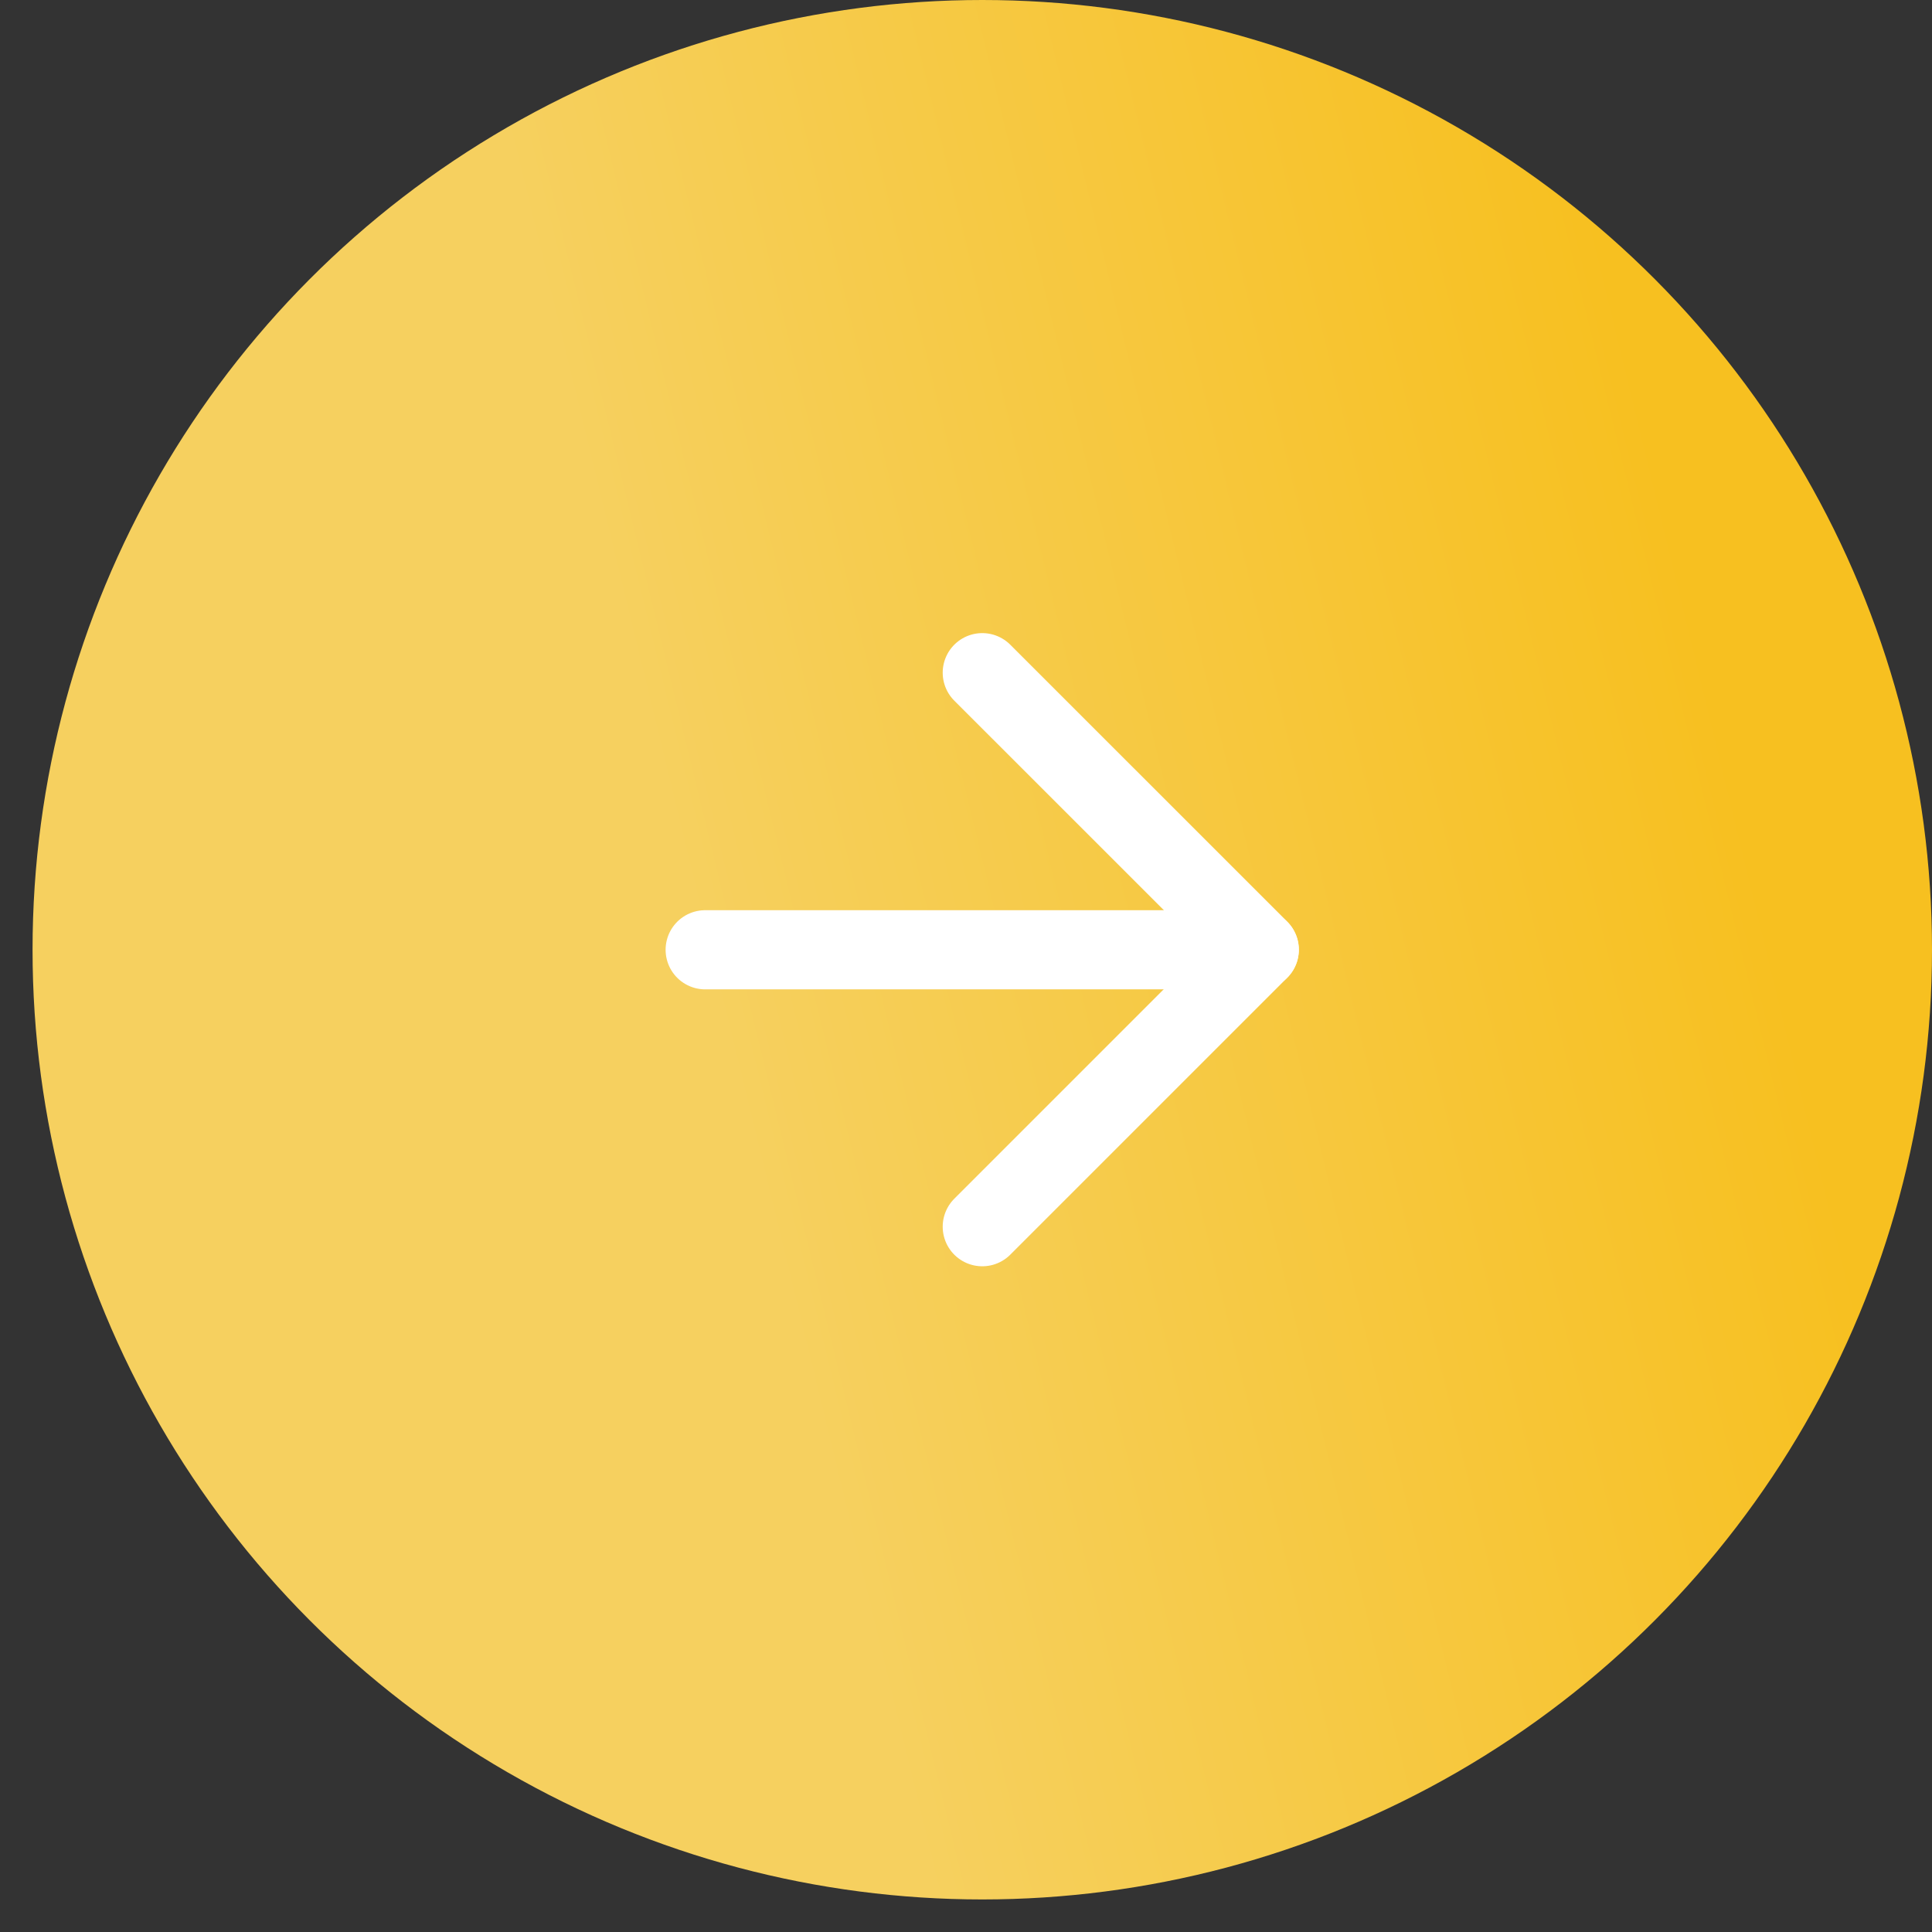<svg width="33" height="33" viewBox="0 0 33 33" fill="none" xmlns="http://www.w3.org/2000/svg">
<rect x="0" y="0" width="33" height="33" fill="#333333" stroke="none"/>
<circle cx="16.778" cy="16.222" r="16.222" fill="url(#paint0_linear_393_1243)"/>
<path d="M12.045 16.223H21.508" stroke="white" stroke-width="1.352" stroke-linecap="round" stroke-linejoin="round"/>
<path d="M16.778 11.49L21.51 16.221L16.778 20.953" stroke="white" stroke-width="1.352" stroke-linecap="round" stroke-linejoin="round"/>
<defs>
<linearGradient id="paint0_linear_393_1243" x1="6.605" y1="-5.991" x2="23.885" y2="-10.192" gradientUnits="userSpaceOnUse">
<stop stop-color="#F6D05F"/>
<stop offset="1" stop-color="#F7C020"/>
</linearGradient>
</defs>
</svg>
